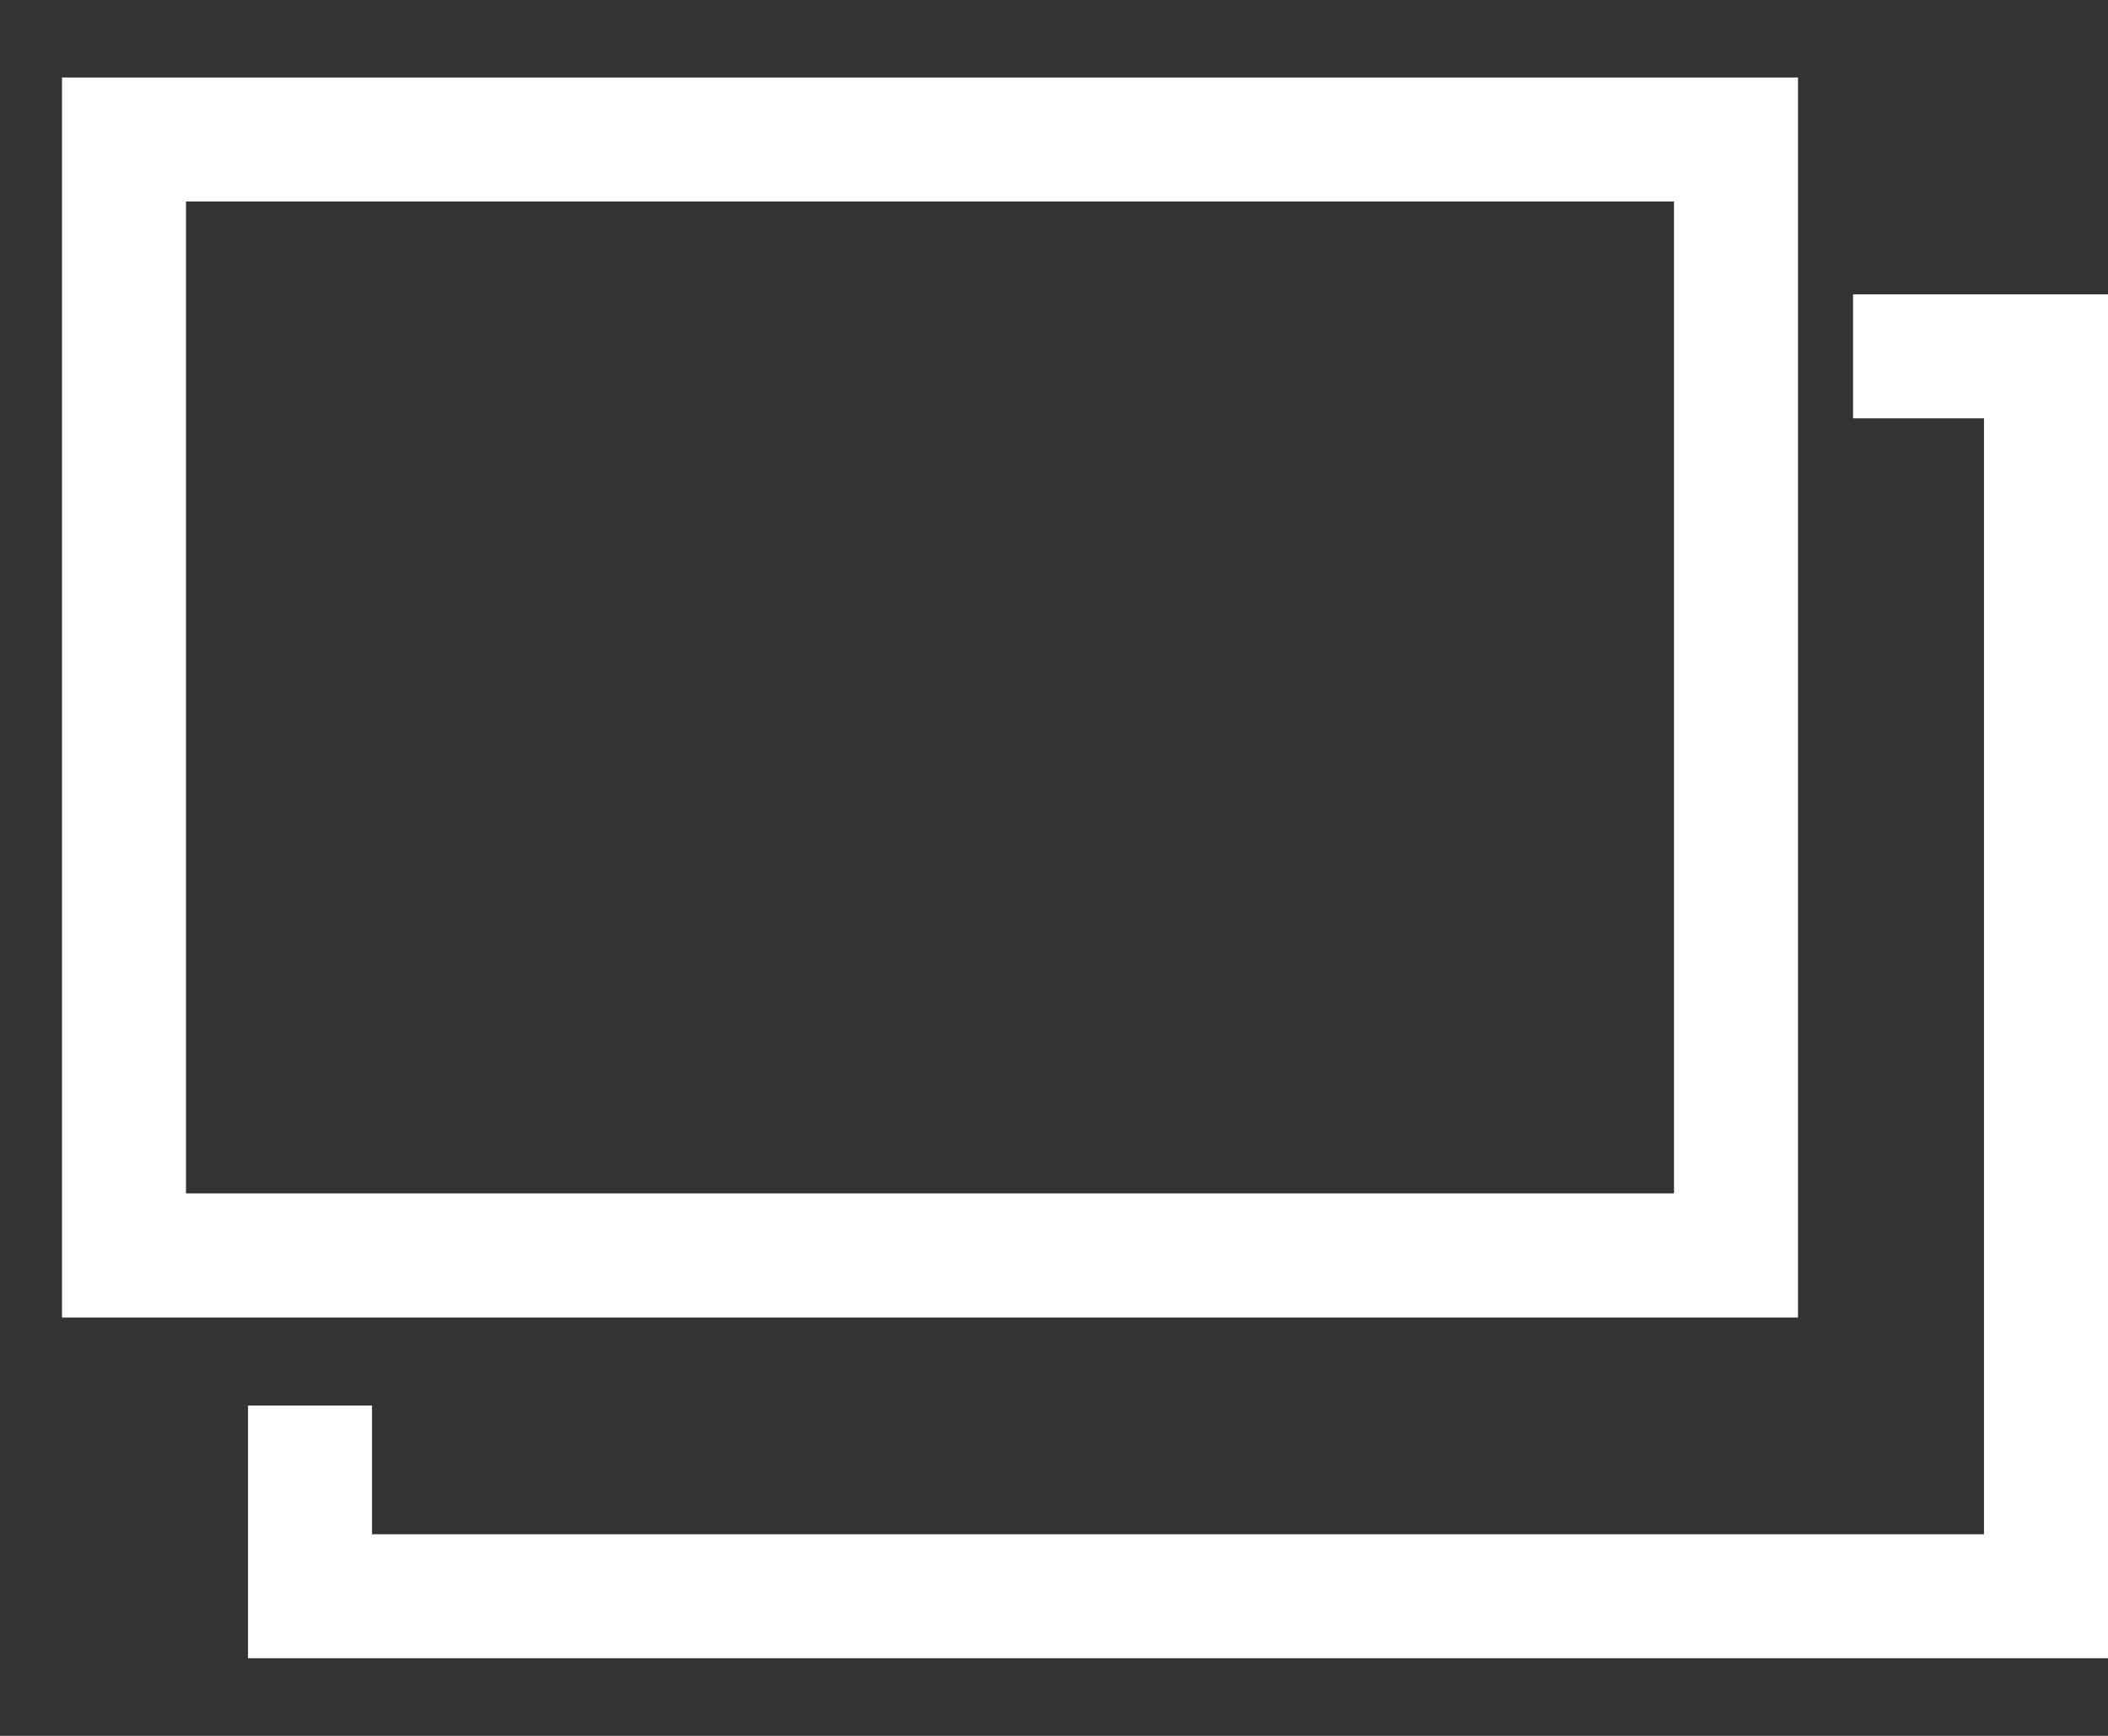<svg width="17" height="14" viewBox="0 0 17 14" fill="none" xmlns="http://www.w3.org/2000/svg">
<rect x="0" y="0" width="17" height="14" fill="#333333" stroke="none"/>
<path id="Union" fill-rule="evenodd" clip-rule="evenodd" d="M1.5 1.625H13.5V9.625H1.5V1.625ZM0.5 0.625H1.5H13.5H14.5V1.625V9.625V10.626H13.5H1.5H0.5V9.625V1.625V0.625ZM14.944 3.374H16V12.374H3V11.336H2V12.874V13.374H2.5H16.5H17V12.874V2.874V2.374H16.5H14.944V3.374Z" fill="white"/>
</svg>
